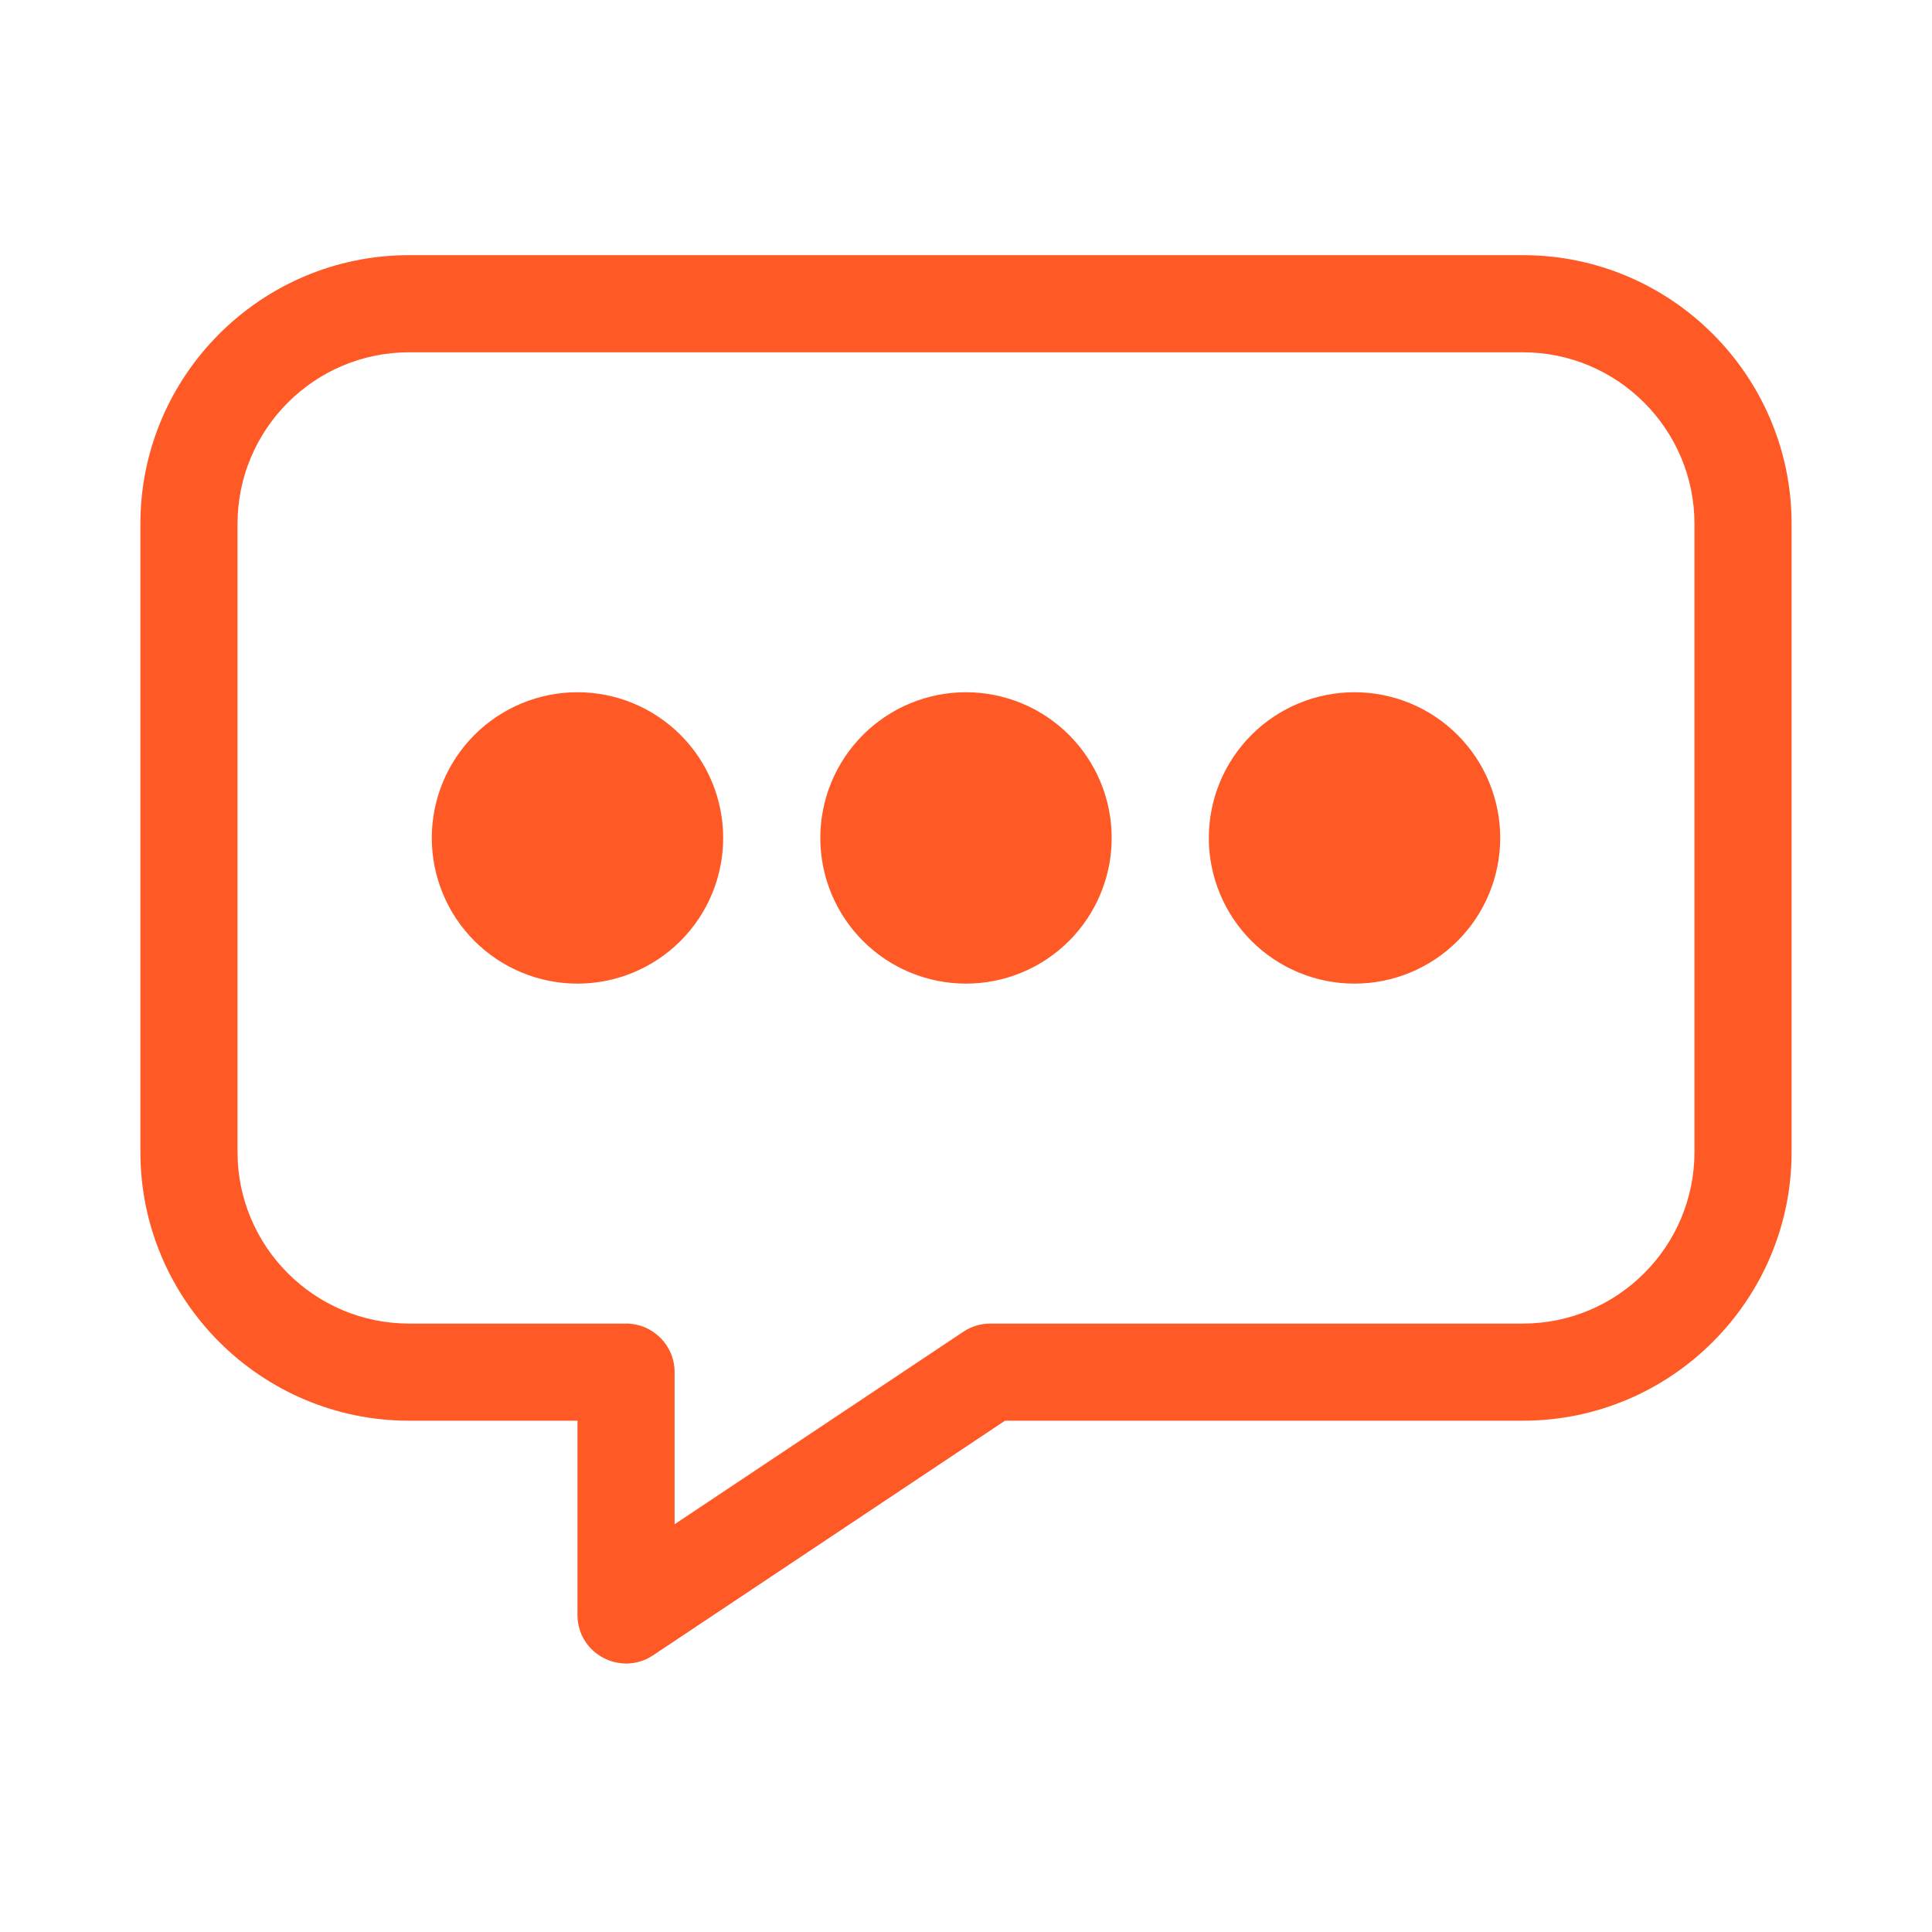 <svg version="1.0" preserveAspectRatio="xMidYMid meet" height="1000" viewBox="0 0 750 750" zoomAndPan="magnify" width="1000" xmlns:xlink="http://www.w3.org/1999/xlink" xmlns="http://www.w3.org/2000/svg"><defs><clipPath id="c1105c0197"><path clip-rule="nonzero" d="M 71.25 286.945 L 75 286.945 L 75 296.289 L 71.25 296.289 Z M 71.25 286.945"></path></clipPath><clipPath id="e455112c32"><path clip-rule="nonzero" d="M 0.25 0.945 L 4 0.945 L 4 10.289 L 0.25 10.289 Z M 0.25 0.945"></path></clipPath><clipPath id="2428f2f555"><rect height="11" y="0" width="4" x="0"></rect></clipPath><clipPath id="3f8003a096"><path clip-rule="nonzero" d="M 54.133 99.055 L 696 99.055 L 696 646 L 54.133 646 Z M 54.133 99.055"></path></clipPath></defs><g clip-path="url(#c1105c0197)"><g transform="matrix(1, 0, 0, 1, 71, 286)"><g clip-path="url(#2428f2f555)"><g clip-path="url(#e455112c32)"><path fill-rule="nonzero" fill-opacity="1" d="M 0.25 0.945 L 4 0.945 L 4 10.293 L 0.25 10.293 Z M 0.25 0.945" fill="#ff5926"></path></g></g></g></g><path fill-rule="nonzero" fill-opacity="1" d="M 431.555 325.285 C 431.555 327.137 431.465 328.984 431.285 330.828 C 431.102 332.672 430.832 334.5 430.469 336.316 C 430.109 338.133 429.66 339.93 429.121 341.703 C 428.582 343.473 427.961 345.215 427.25 346.926 C 426.543 348.637 425.75 350.312 424.879 351.945 C 424.004 353.578 423.055 355.164 422.023 356.707 C 420.996 358.246 419.895 359.73 418.719 361.164 C 417.543 362.594 416.301 363.965 414.992 365.277 C 413.68 366.586 412.309 367.828 410.879 369.004 C 409.445 370.18 407.961 371.281 406.422 372.309 C 404.879 373.34 403.293 374.289 401.66 375.164 C 400.027 376.035 398.352 376.828 396.641 377.535 C 394.93 378.246 393.188 378.867 391.414 379.406 C 389.645 379.945 387.848 380.395 386.031 380.754 C 384.215 381.117 382.387 381.387 380.543 381.57 C 378.699 381.75 376.852 381.84 374.996 381.84 C 373.145 381.84 371.297 381.75 369.453 381.57 C 367.609 381.387 365.781 381.117 363.965 380.754 C 362.148 380.395 360.352 379.945 358.578 379.406 C 356.809 378.867 355.066 378.246 353.355 377.535 C 351.645 376.828 349.969 376.035 348.336 375.164 C 346.703 374.289 345.117 373.34 343.574 372.309 C 342.035 371.281 340.551 370.18 339.117 369.004 C 337.688 367.828 336.316 366.586 335.004 365.277 C 333.695 363.965 332.453 362.594 331.277 361.164 C 330.102 359.73 329 358.246 327.973 356.707 C 326.941 355.164 325.992 353.578 325.117 351.945 C 324.246 350.312 323.453 348.637 322.746 346.926 C 322.035 345.215 321.414 343.473 320.875 341.703 C 320.336 339.93 319.887 338.133 319.527 336.316 C 319.164 334.5 318.895 332.672 318.711 330.828 C 318.531 328.984 318.441 327.137 318.441 325.285 C 318.441 323.43 318.531 321.582 318.711 319.738 C 318.895 317.895 319.164 316.066 319.527 314.25 C 319.887 312.434 320.336 310.637 320.875 308.867 C 321.414 307.094 322.035 305.352 322.746 303.641 C 323.453 301.93 324.246 300.254 325.117 298.621 C 325.992 296.988 326.941 295.402 327.973 293.859 C 329 292.32 330.102 290.836 331.277 289.402 C 332.453 287.973 333.695 286.602 335.004 285.289 C 336.316 283.98 337.688 282.738 339.117 281.562 C 340.551 280.387 342.035 279.285 343.574 278.258 C 345.117 277.227 346.703 276.277 348.336 275.402 C 349.969 274.531 351.645 273.738 353.355 273.031 C 355.066 272.32 356.809 271.699 358.578 271.16 C 360.352 270.621 362.148 270.172 363.965 269.812 C 365.781 269.449 367.609 269.18 369.453 268.996 C 371.297 268.816 373.145 268.727 374.996 268.727 C 376.852 268.727 378.699 268.816 380.543 268.996 C 382.387 269.18 384.215 269.449 386.031 269.812 C 387.848 270.172 389.645 270.621 391.414 271.16 C 393.188 271.699 394.93 272.32 396.641 273.031 C 398.352 273.738 400.027 274.531 401.66 275.402 C 403.293 276.277 404.879 277.227 406.422 278.258 C 407.961 279.285 409.445 280.387 410.879 281.562 C 412.309 282.738 413.68 283.98 414.992 285.289 C 416.301 286.602 417.543 287.973 418.719 289.402 C 419.895 290.836 420.996 292.32 422.023 293.859 C 423.055 295.402 424.004 296.988 424.879 298.621 C 425.75 300.254 426.543 301.93 427.25 303.641 C 427.961 305.352 428.582 307.094 429.121 308.867 C 429.66 310.637 430.109 312.434 430.469 314.25 C 430.832 316.066 431.102 317.895 431.285 319.738 C 431.465 321.582 431.555 323.43 431.555 325.285 Z M 431.555 325.285" fill="#ff5926"></path><path fill-rule="nonzero" fill-opacity="1" d="M 582.379 325.285 C 582.379 327.137 582.289 328.984 582.105 330.828 C 581.926 332.672 581.652 334.5 581.293 336.316 C 580.93 338.133 580.48 339.93 579.941 341.703 C 579.406 343.473 578.781 345.215 578.074 346.926 C 577.363 348.637 576.574 350.312 575.699 351.945 C 574.828 353.578 573.875 355.164 572.848 356.707 C 571.816 358.246 570.715 359.73 569.539 361.164 C 568.363 362.594 567.121 363.965 565.812 365.277 C 564.504 366.586 563.133 367.828 561.699 369.004 C 560.27 370.18 558.781 371.281 557.242 372.309 C 555.703 373.34 554.113 374.289 552.48 375.164 C 550.848 376.035 549.176 376.828 547.465 377.535 C 545.754 378.246 544.012 378.867 542.238 379.406 C 540.465 379.945 538.672 380.395 536.855 380.754 C 535.039 381.117 533.207 381.387 531.363 381.57 C 529.52 381.75 527.672 381.84 525.82 381.84 C 523.969 381.84 522.121 381.75 520.277 381.57 C 518.434 381.387 516.602 381.117 514.785 380.754 C 512.969 380.395 511.176 379.945 509.402 379.406 C 507.629 378.867 505.887 378.246 504.176 377.535 C 502.465 376.828 500.793 376.035 499.16 375.164 C 497.523 374.289 495.938 373.34 494.398 372.309 C 492.859 371.281 491.371 370.18 489.941 369.004 C 488.508 367.828 487.137 366.586 485.828 365.277 C 484.516 363.965 483.273 362.594 482.102 361.164 C 480.926 359.73 479.824 358.246 478.793 356.707 C 477.766 355.164 476.812 353.578 475.941 351.945 C 475.066 350.312 474.277 348.637 473.566 346.926 C 472.859 345.215 472.234 343.473 471.695 341.703 C 471.16 339.93 470.711 338.133 470.348 336.316 C 469.988 334.5 469.715 332.672 469.535 330.828 C 469.352 328.984 469.262 327.137 469.262 325.285 C 469.262 323.43 469.352 321.582 469.535 319.738 C 469.715 317.895 469.988 316.066 470.348 314.25 C 470.711 312.434 471.16 310.637 471.695 308.867 C 472.234 307.094 472.859 305.352 473.566 303.641 C 474.277 301.93 475.066 300.254 475.941 298.621 C 476.812 296.988 477.766 295.402 478.793 293.859 C 479.824 292.32 480.926 290.836 482.102 289.402 C 483.273 287.973 484.516 286.602 485.828 285.289 C 487.137 283.98 488.508 282.738 489.941 281.562 C 491.371 280.387 492.859 279.285 494.398 278.258 C 495.938 277.227 497.523 276.277 499.16 275.402 C 500.793 274.531 502.465 273.738 504.176 273.031 C 505.887 272.32 507.629 271.699 509.402 271.16 C 511.176 270.621 512.969 270.172 514.785 269.812 C 516.602 269.449 518.434 269.18 520.277 268.996 C 522.121 268.816 523.969 268.727 525.82 268.727 C 527.672 268.727 529.52 268.816 531.363 268.996 C 533.207 269.18 535.039 269.449 536.855 269.812 C 538.672 270.172 540.465 270.621 542.238 271.16 C 544.012 271.699 545.754 272.32 547.465 273.031 C 549.176 273.738 550.848 274.531 552.48 275.402 C 554.113 276.277 555.703 277.227 557.242 278.258 C 558.781 279.285 560.27 280.387 561.699 281.562 C 563.133 282.738 564.504 283.98 565.812 285.289 C 567.121 286.602 568.363 287.973 569.539 289.402 C 570.715 290.836 571.816 292.32 572.848 293.859 C 573.875 295.402 574.828 296.988 575.699 298.621 C 576.574 300.254 577.363 301.93 578.074 303.641 C 578.781 305.352 579.406 307.094 579.941 308.867 C 580.48 310.637 580.93 312.434 581.293 314.25 C 581.652 316.066 581.926 317.895 582.105 319.738 C 582.289 321.582 582.379 323.43 582.379 325.285 Z M 582.379 325.285" fill="#ff5926"></path><path fill-rule="nonzero" fill-opacity="1" d="M 280.734 325.285 C 280.734 327.137 280.645 328.984 280.461 330.828 C 280.281 332.672 280.008 334.5 279.648 336.316 C 279.285 338.133 278.836 339.93 278.301 341.703 C 277.762 343.473 277.137 345.215 276.43 346.926 C 275.719 348.637 274.93 350.312 274.055 351.945 C 273.184 353.578 272.23 355.164 271.203 356.707 C 270.172 358.246 269.07 359.73 267.895 361.164 C 266.723 362.594 265.477 363.965 264.168 365.277 C 262.859 366.586 261.488 367.828 260.055 369.004 C 258.625 370.18 257.137 371.281 255.598 372.309 C 254.059 373.34 252.473 374.289 250.836 375.164 C 249.203 376.035 247.531 376.828 245.82 377.535 C 244.109 378.246 242.367 378.867 240.594 379.406 C 238.82 379.945 237.027 380.395 235.211 380.754 C 233.395 381.117 231.562 381.387 229.719 381.57 C 227.875 381.75 226.027 381.84 224.176 381.84 C 222.324 381.84 220.477 381.75 218.633 381.57 C 216.789 381.387 214.957 381.117 213.141 380.754 C 211.324 380.395 209.531 379.945 207.758 379.406 C 205.984 378.867 204.242 378.246 202.531 377.535 C 200.82 376.828 199.148 376.035 197.516 375.164 C 195.883 374.289 194.293 373.34 192.754 372.309 C 191.215 371.281 189.727 370.18 188.297 369.004 C 186.863 367.828 185.492 366.586 184.184 365.277 C 182.875 363.965 181.633 362.594 180.457 361.164 C 179.281 359.73 178.18 358.246 177.148 356.707 C 176.121 355.164 175.168 353.578 174.297 351.945 C 173.422 350.312 172.633 348.637 171.922 346.926 C 171.215 345.215 170.59 343.473 170.055 341.703 C 169.516 339.93 169.066 338.133 168.703 336.316 C 168.344 334.5 168.07 332.672 167.891 330.828 C 167.707 328.984 167.617 327.137 167.617 325.285 C 167.617 323.43 167.707 321.582 167.891 319.738 C 168.07 317.895 168.344 316.066 168.703 314.25 C 169.066 312.434 169.516 310.637 170.055 308.867 C 170.59 307.094 171.215 305.352 171.922 303.641 C 172.633 301.93 173.422 300.254 174.297 298.621 C 175.168 296.988 176.121 295.402 177.148 293.859 C 178.18 292.32 179.281 290.836 180.457 289.402 C 181.633 287.973 182.875 286.602 184.184 285.289 C 185.492 283.98 186.863 282.738 188.297 281.562 C 189.727 280.387 191.215 279.285 192.754 278.258 C 194.293 277.227 195.883 276.277 197.516 275.402 C 199.148 274.531 200.82 273.738 202.531 273.031 C 204.242 272.32 205.984 271.699 207.758 271.16 C 209.531 270.621 211.324 270.172 213.141 269.812 C 214.957 269.449 216.789 269.18 218.633 268.996 C 220.477 268.816 222.324 268.727 224.176 268.727 C 226.027 268.727 227.875 268.816 229.719 268.996 C 231.562 269.18 233.395 269.449 235.211 269.812 C 237.027 270.172 238.82 270.621 240.594 271.16 C 242.367 271.699 244.109 272.32 245.82 273.031 C 247.531 273.738 249.203 274.531 250.836 275.402 C 252.473 276.277 254.059 277.227 255.598 278.258 C 257.137 279.285 258.625 280.387 260.055 281.562 C 261.488 282.738 262.859 283.98 264.168 285.289 C 265.477 286.602 266.723 287.973 267.895 289.402 C 269.07 290.836 270.172 292.32 271.203 293.859 C 272.23 295.402 273.184 296.988 274.055 298.621 C 274.93 300.254 275.719 301.93 276.43 303.641 C 277.137 305.352 277.762 307.094 278.297 308.867 C 278.836 310.637 279.285 312.434 279.648 314.25 C 280.008 316.066 280.281 317.895 280.461 319.738 C 280.645 321.582 280.734 323.43 280.734 325.285 Z M 280.734 325.285" fill="#ff5926"></path><g clip-path="url(#3f8003a096)"><path fill-rule="nonzero" fill-opacity="1" d="M 591.176 99.051 L 158.82 99.051 C 101.297 99.051 54.5 145.848 54.5 203.367 L 54.5 447.199 C 54.5 504.719 101.297 551.516 158.82 551.516 L 224.176 551.516 L 224.176 626.926 C 224.176 642.059 241.09 650.883 253.484 642.613 L 390.133 551.516 L 591.176 551.516 C 648.699 551.516 695.496 504.719 695.496 447.199 L 695.496 203.367 C 695.496 145.848 648.699 99.051 591.176 99.051 Z M 657.789 447.199 C 657.789 483.93 627.906 513.812 591.176 513.812 L 384.426 513.812 C 380.703 513.812 377.062 514.914 373.969 516.977 L 261.883 591.703 L 261.883 532.664 C 261.883 522.25 253.441 513.812 243.027 513.812 L 158.82 513.812 C 122.09 513.812 92.207 483.93 92.207 447.199 L 92.207 203.367 C 92.207 166.637 122.09 136.758 158.82 136.758 L 591.176 136.758 C 627.906 136.758 657.789 166.637 657.789 203.367 Z M 657.789 447.199" fill="#ff5926"></path></g></svg>